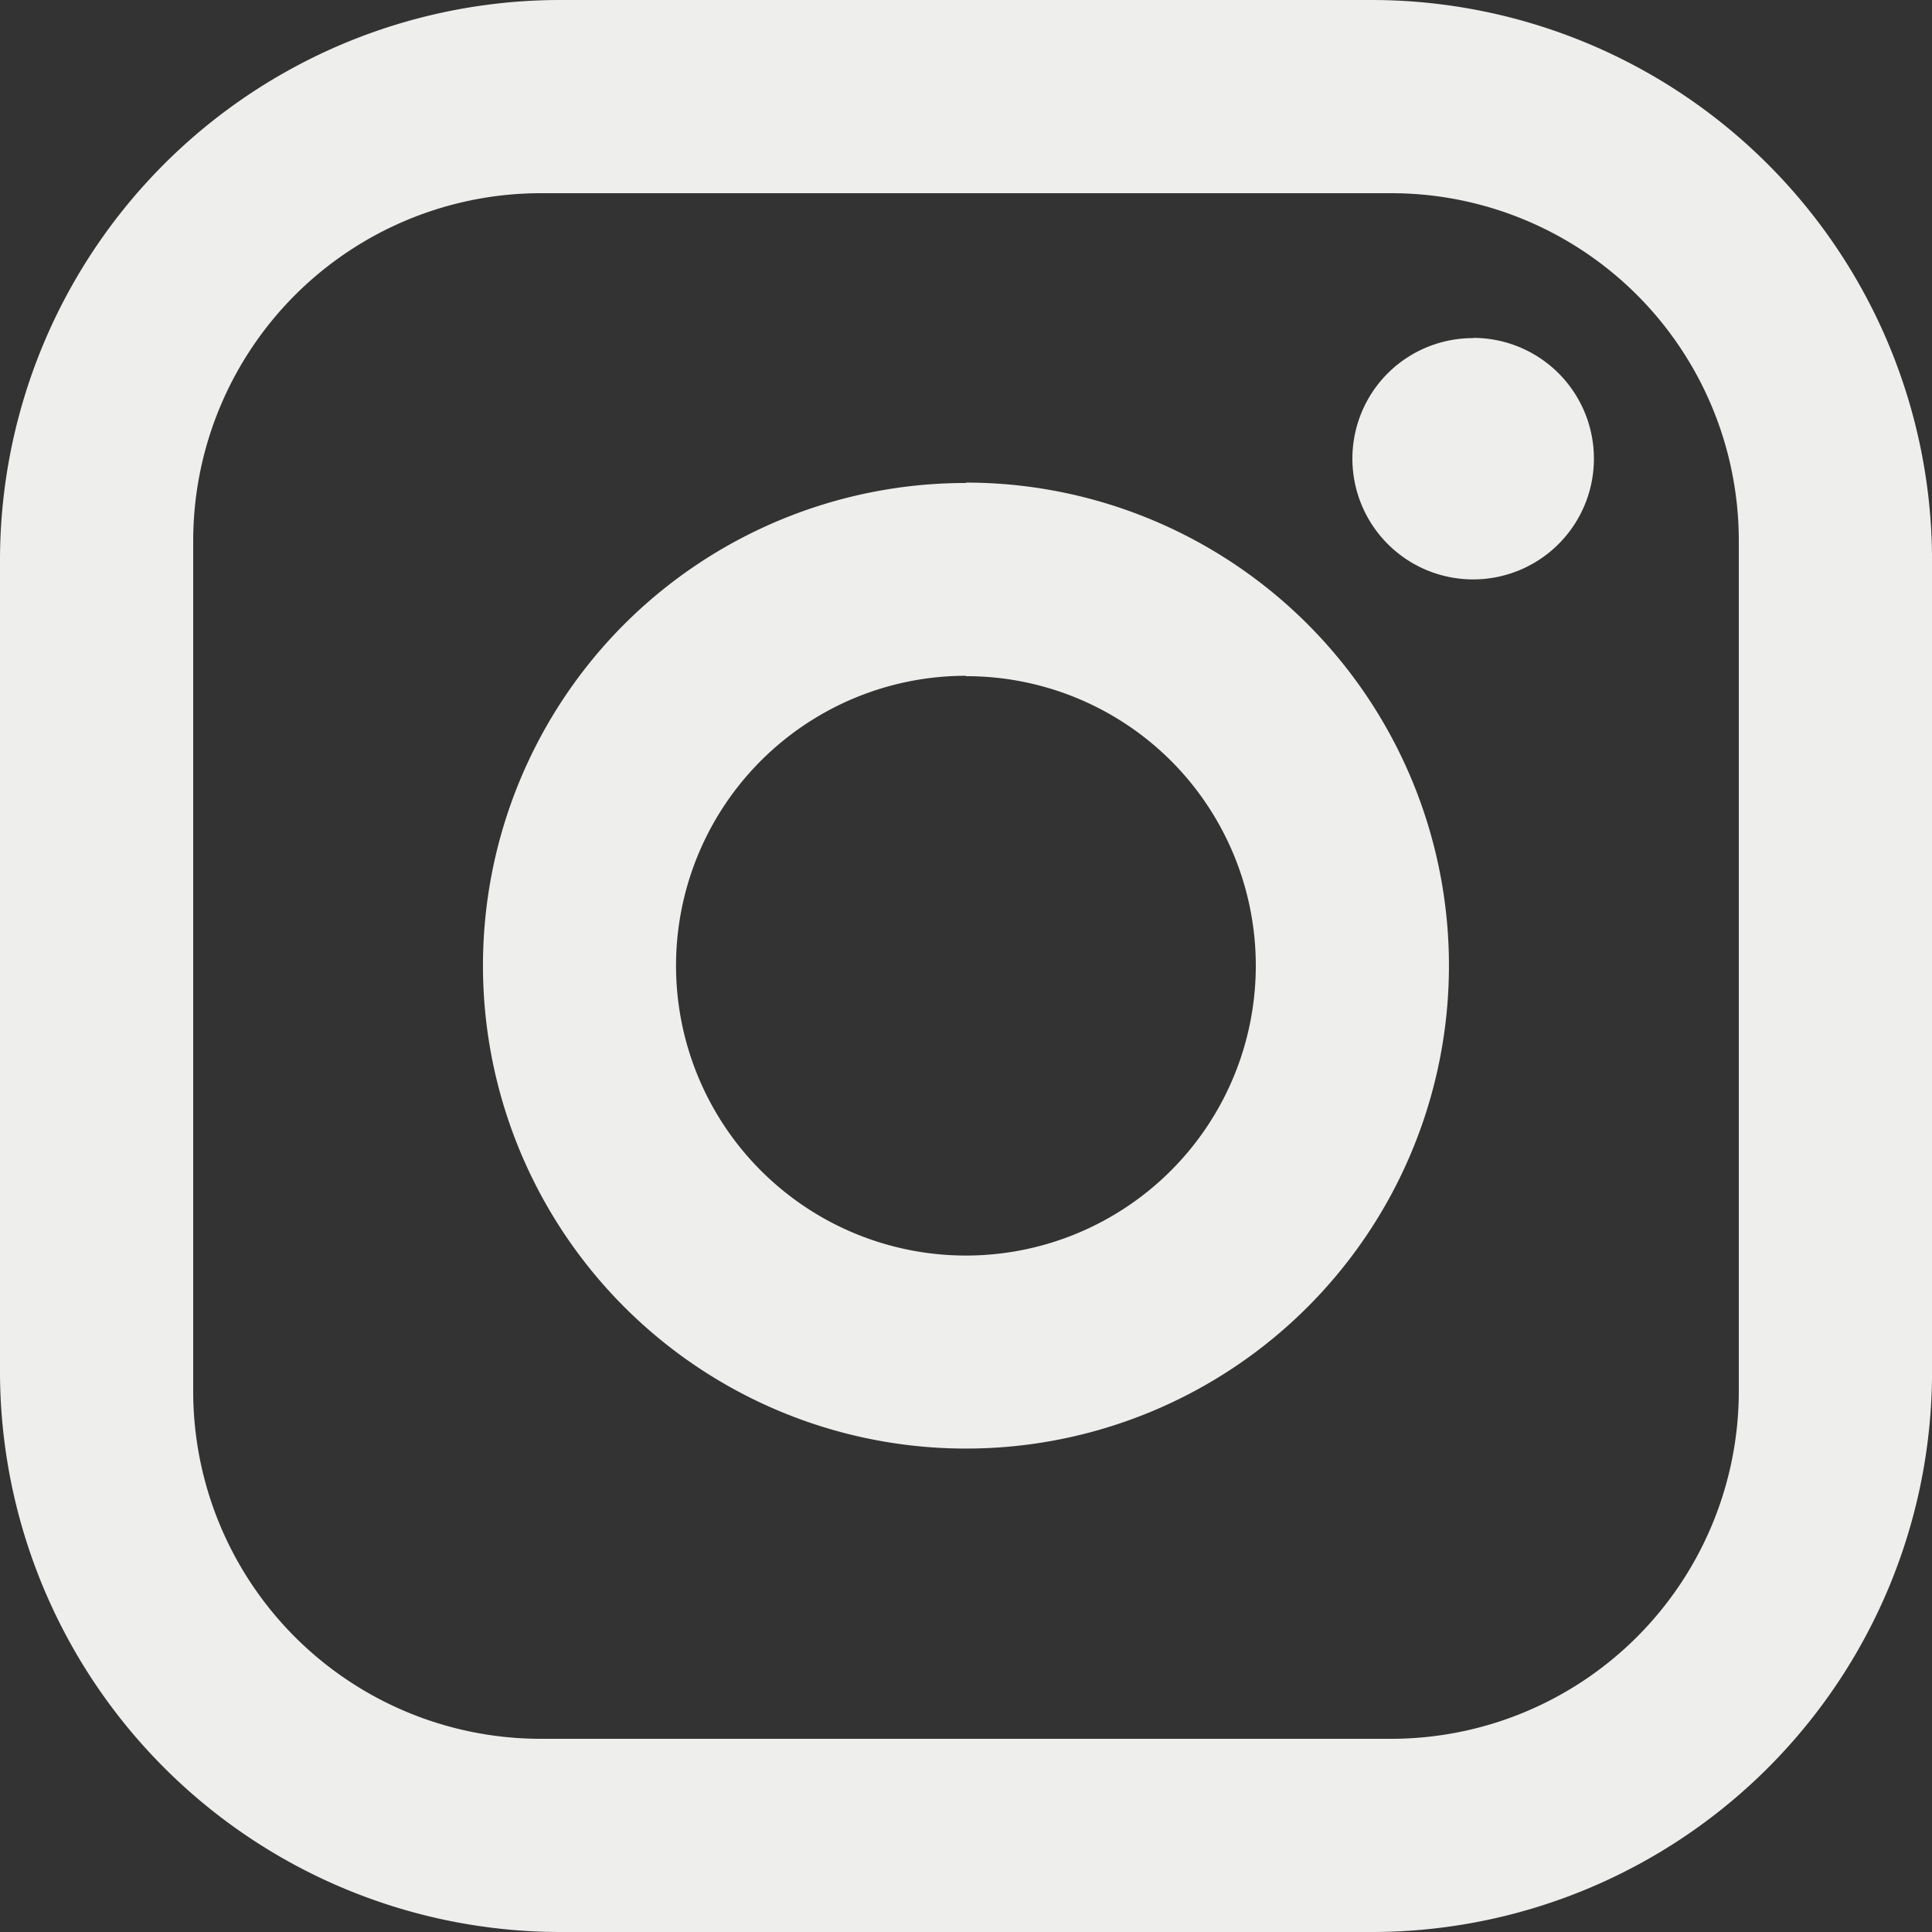 <svg xmlns="http://www.w3.org/2000/svg" width="44.061" height="44.061" viewBox="0 0 44.061 44.061">
  <rect x="0" y="0" width="44.061" height="44.061" fill="#333333" stroke="none"/>
  <path id="パス_664" data-name="パス 664" d="M576.778,837h18.506a12.787,12.787,0,0,1,12.778,12.778v18.505a12.779,12.779,0,0,1-12.778,12.778H576.778A12.787,12.787,0,0,1,564,868.283V849.778A12.778,12.778,0,0,1,576.778,837Zm-.441,4.406a7.931,7.931,0,0,0-7.931,7.931v19.387a7.926,7.926,0,0,0,7.931,7.931h19.387a7.931,7.931,0,0,0,7.931-7.931V849.337a7.926,7.926,0,0,0-7.931-7.931Zm21.259,3.3a2.754,2.754,0,1,1-1.947.807A2.753,2.753,0,0,1,597.6,844.711Zm-11.566,3.3a11.015,11.015,0,1,1-7.789,3.226A11.015,11.015,0,0,1,586.031,848.015Zm0,4.406a6.611,6.611,0,1,0,4.673,1.936A6.606,6.606,0,0,0,586.031,852.421Z" transform="translate(-564 -837)" fill="#eeefec"/>
</svg>
